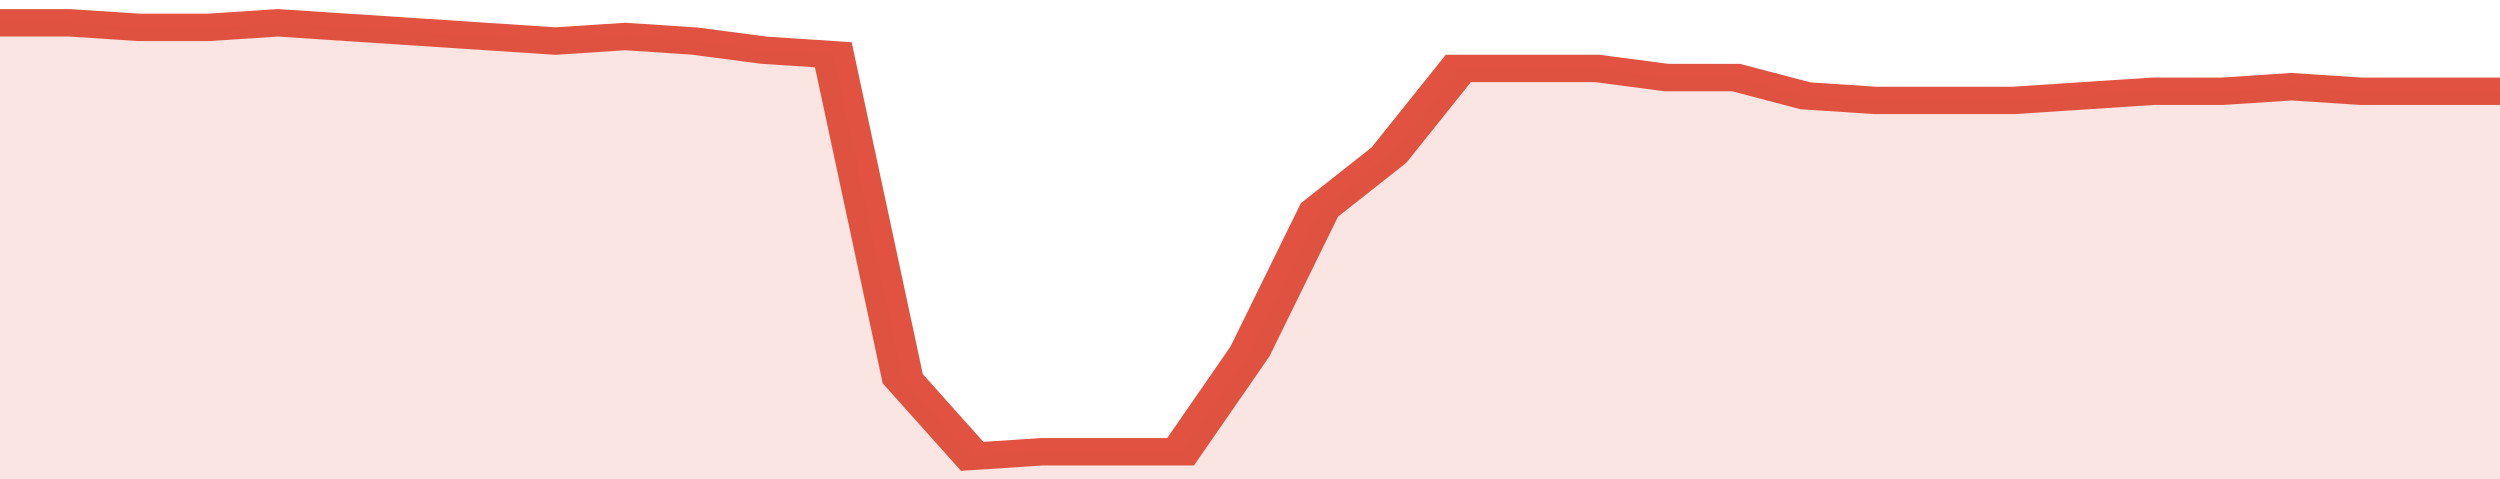 <svg xmlns="http://www.w3.org/2000/svg" viewBox="0 0 360 105" width="120" height="23" preserveAspectRatio="none">
				 <polyline fill="none" stroke="#E15241" stroke-width="6" points="0, 5 10, 5 20, 6 30, 6 40, 5 50, 6 60, 7 70, 8 80, 9 90, 8 100, 9 110, 11 120, 12 130, 83 140, 100 150, 99 160, 99 170, 99 180, 77 190, 46 200, 34 210, 15 220, 15 230, 15 240, 17 250, 17 260, 21 270, 22 280, 22 290, 22 300, 21 310, 20 320, 20 330, 19 340, 20 350, 20 360, 20 360, 20 "> </polyline>
				 <polygon fill="#E15241" opacity="0.15" points="0, 105 0, 5 10, 5 20, 6 30, 6 40, 5 50, 6 60, 7 70, 8 80, 9 90, 8 100, 9 110, 11 120, 12 130, 83 140, 100 150, 99 160, 99 170, 99 180, 77 190, 46 200, 34 210, 15 220, 15 230, 15 240, 17 250, 17 260, 21 270, 22 280, 22 290, 22 300, 21 310, 20 320, 20 330, 19 340, 20 350, 20 360, 20 360, 105 "></polygon>
			</svg>